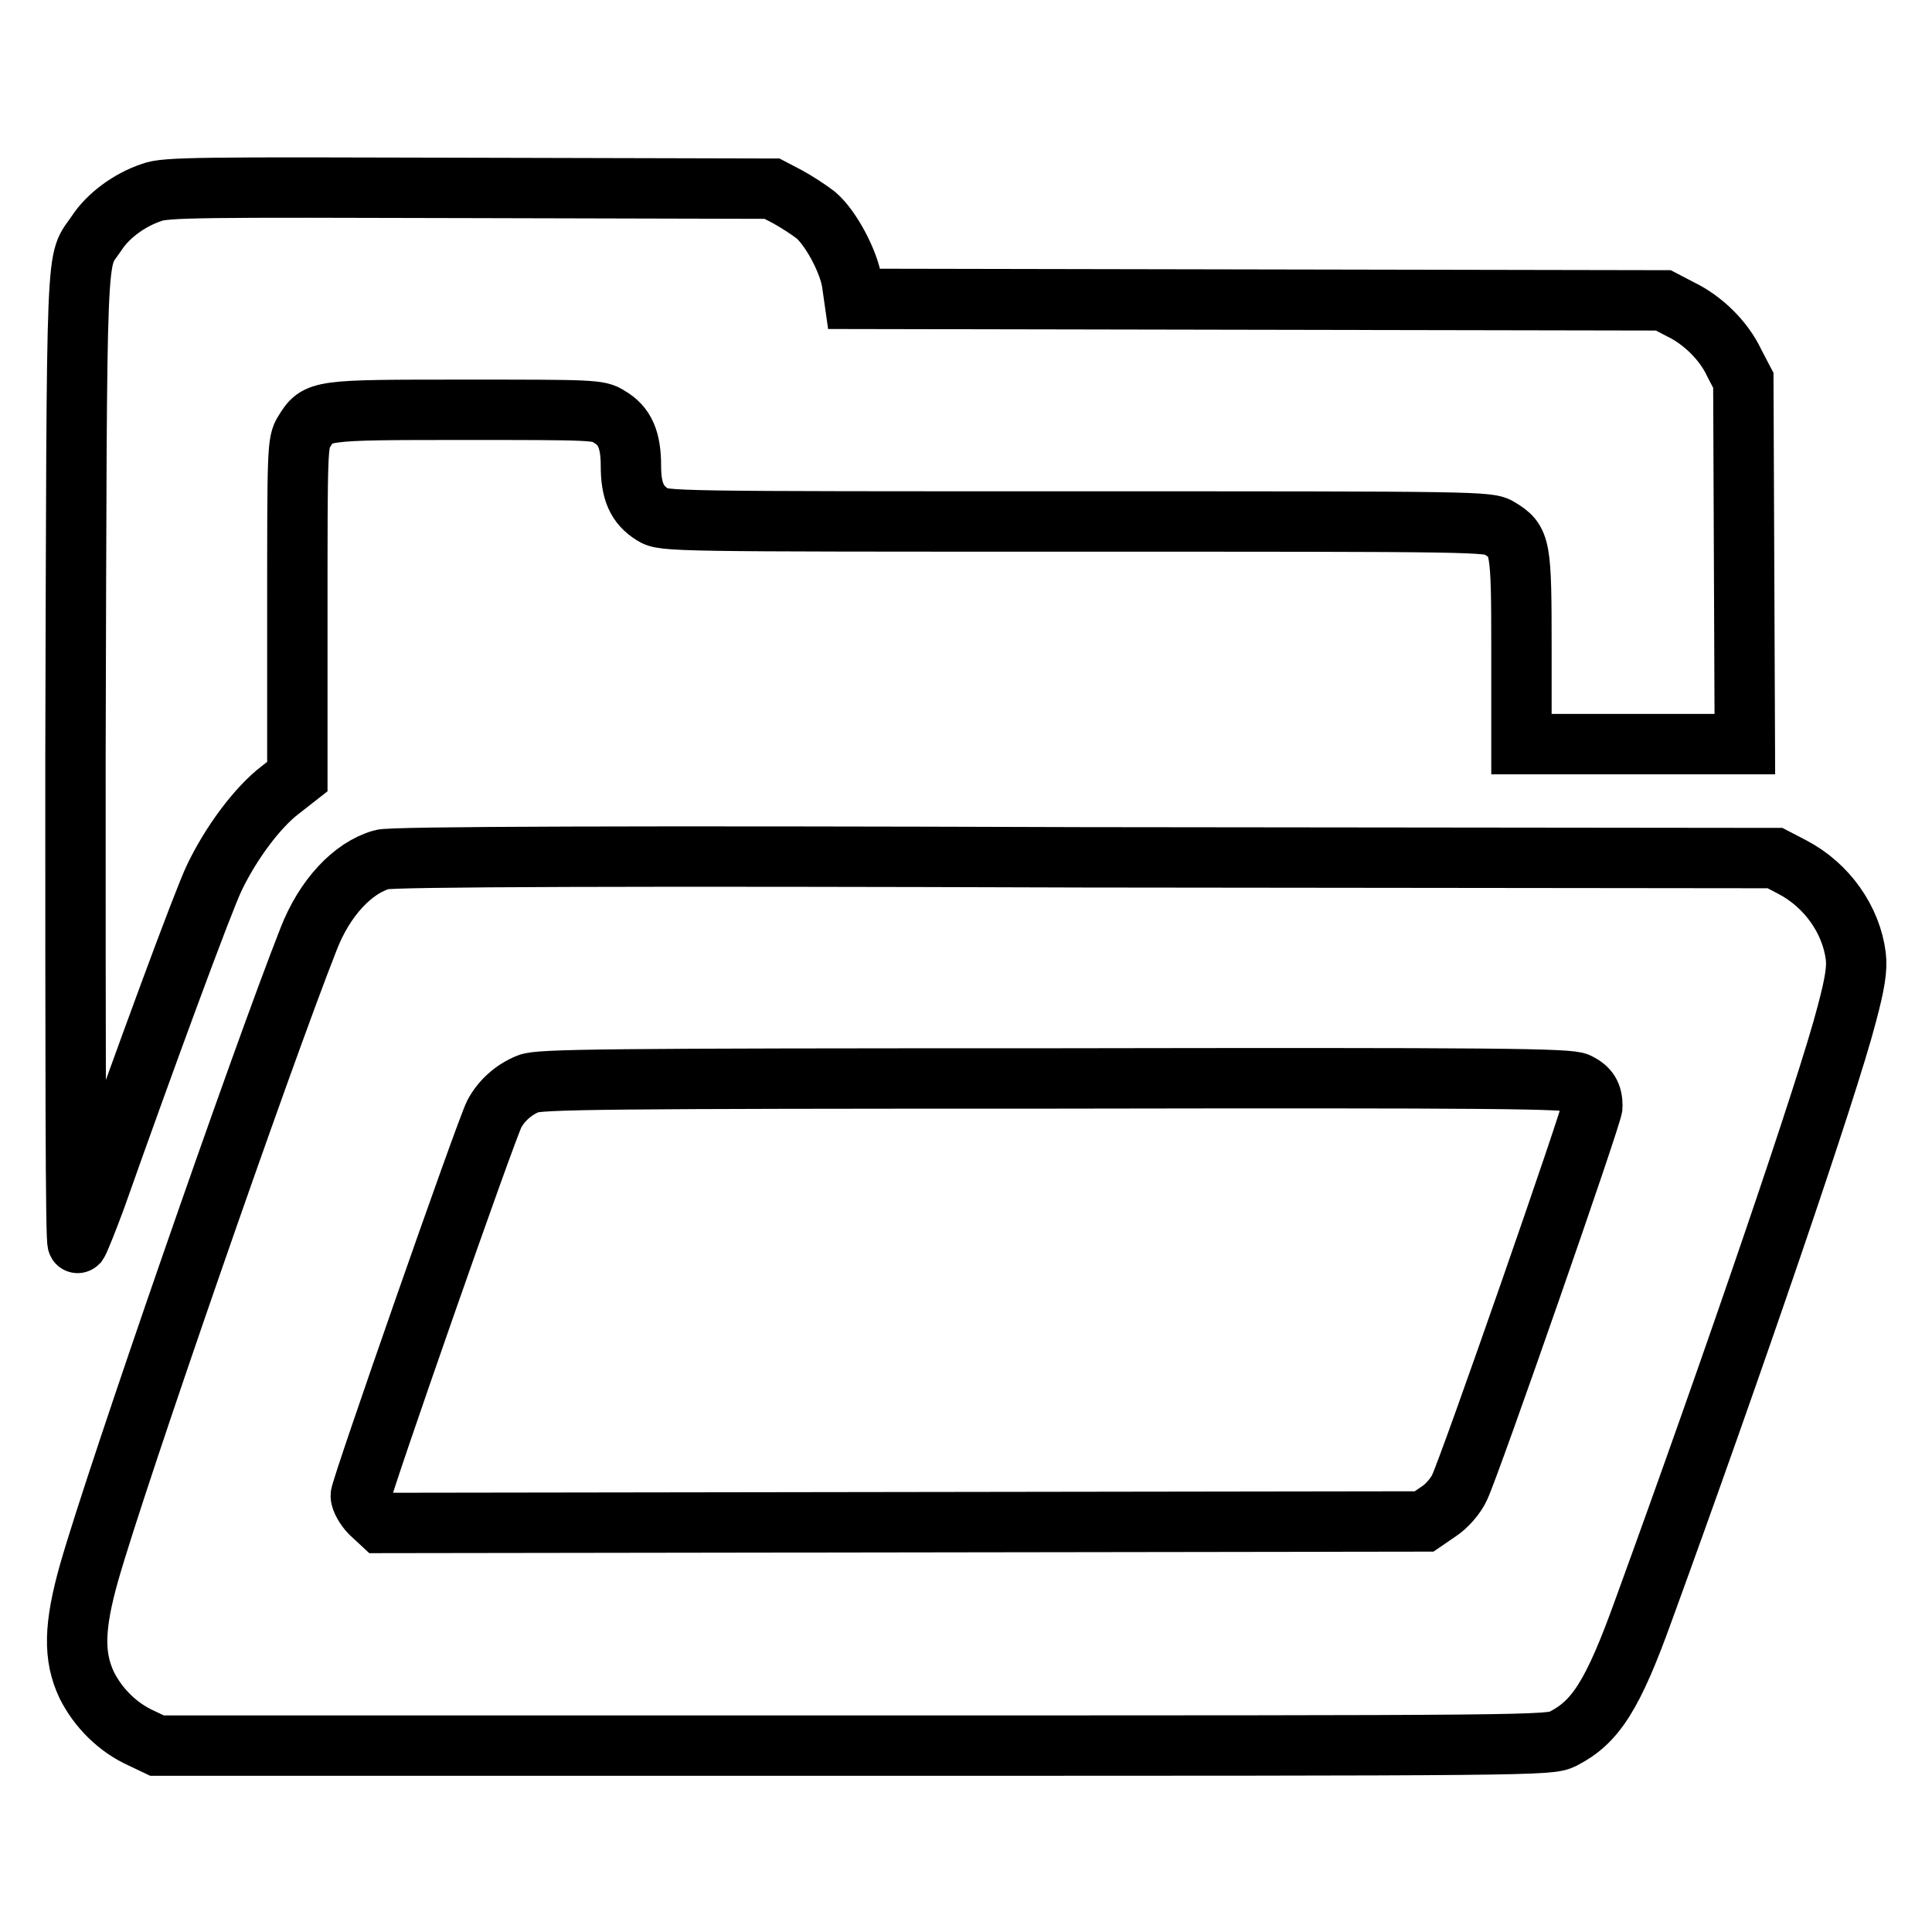 <?xml version="1.0" encoding="utf-8"?>
<!-- Svg Vector Icons : http://www.onlinewebfonts.com/icon -->
<!DOCTYPE svg PUBLIC "-//W3C//DTD SVG 1.1//EN" "http://www.w3.org/Graphics/SVG/1.1/DTD/svg11.dtd">
<svg version="1.1" xmlns="http://www.w3.org/2000/svg" xmlns:xlink="http://www.w3.org/1999/xlink" x="0px" y="0px" viewBox="0 0 256 256" enable-background="new 0 0 256 256" xml:space="preserve">
<g><g><g><path stroke-width="8" fill-opacity="0" stroke="#000000"  d="M20.1,25.5c-3,1-5.8,3.1-7.3,5.4c-2.8,4.2-2.6-1.2-2.8,69.5c0,39.4,0,64.6,0.3,64.3c0.2-0.3,1.3-3,2.4-6c6.4-18.1,14.2-39.3,15.7-42.4c2.2-4.6,5.7-9.3,8.7-11.6l2.3-1.8l0-22.1c0-21.1,0-22.2,0.9-23.6c1.8-2.9,1.8-2.9,21.3-2.9c16.7,0,17.8,0,19.1,0.9c2.1,1.2,2.9,3.1,2.9,6.5s0.8,5.2,2.9,6.5c1.4,0.9,2.7,0.9,56.1,0.9c53.4,0,54.7,0,56.1,0.9c2.8,1.7,2.9,2.3,2.9,16.1v12.5h14.8h14.8l-0.1-24.1l-0.1-24.1l-1.2-2.3c-1.4-3-4.2-5.7-7.1-7.1l-2.3-1.2l-53.6-0.1l-53.6-0.1l-0.3-2.1c-0.4-2.8-2.8-7.3-4.8-9c-0.9-0.7-2.6-1.8-3.7-2.4l-2.1-1.1l-40.1-0.1C26.7,24.8,21.9,24.8,20.1,25.5z"/><path stroke-width="8" fill-opacity="0" stroke="#000000"  d="M50.6,113.9c-3.9,1.1-7.6,5.1-9.7,10.5c-6.3,16-25.3,70.7-29.1,84c-2,7.1-2.1,11.1-0.3,14.9c1.5,3,4.1,5.6,7.2,7l2.1,1H113c90.8,0,92.3,0,94.1-0.9c4.3-2.2,6.6-5.7,10.7-17.1c11.7-32.1,24.4-69.2,26.9-78.9c1.1-4.1,1.4-6.1,1.2-7.7c-0.6-4.8-3.8-9.4-8.4-11.8l-2.3-1.2l-91.6-0.1C84.3,113.4,51.6,113.5,50.6,113.9z M209.1,143.5c1.4,0.7,1.9,1.5,1.9,3.1c0,1.1-16.2,47.6-17.6,50.5c-0.5,1.1-1.7,2.5-2.8,3.2l-1.9,1.3l-69.1,0.1l-69.1,0.1l-1.4-1.3c-0.7-0.7-1.3-1.8-1.3-2.3c0-1,16.6-48.5,17.7-50.6c0.9-1.7,2.5-3.2,4.5-4c1.4-0.6,9.9-0.7,69.8-0.7C198.6,142.8,208,142.9,209.1,143.5z"/></g></g></g>
</svg>